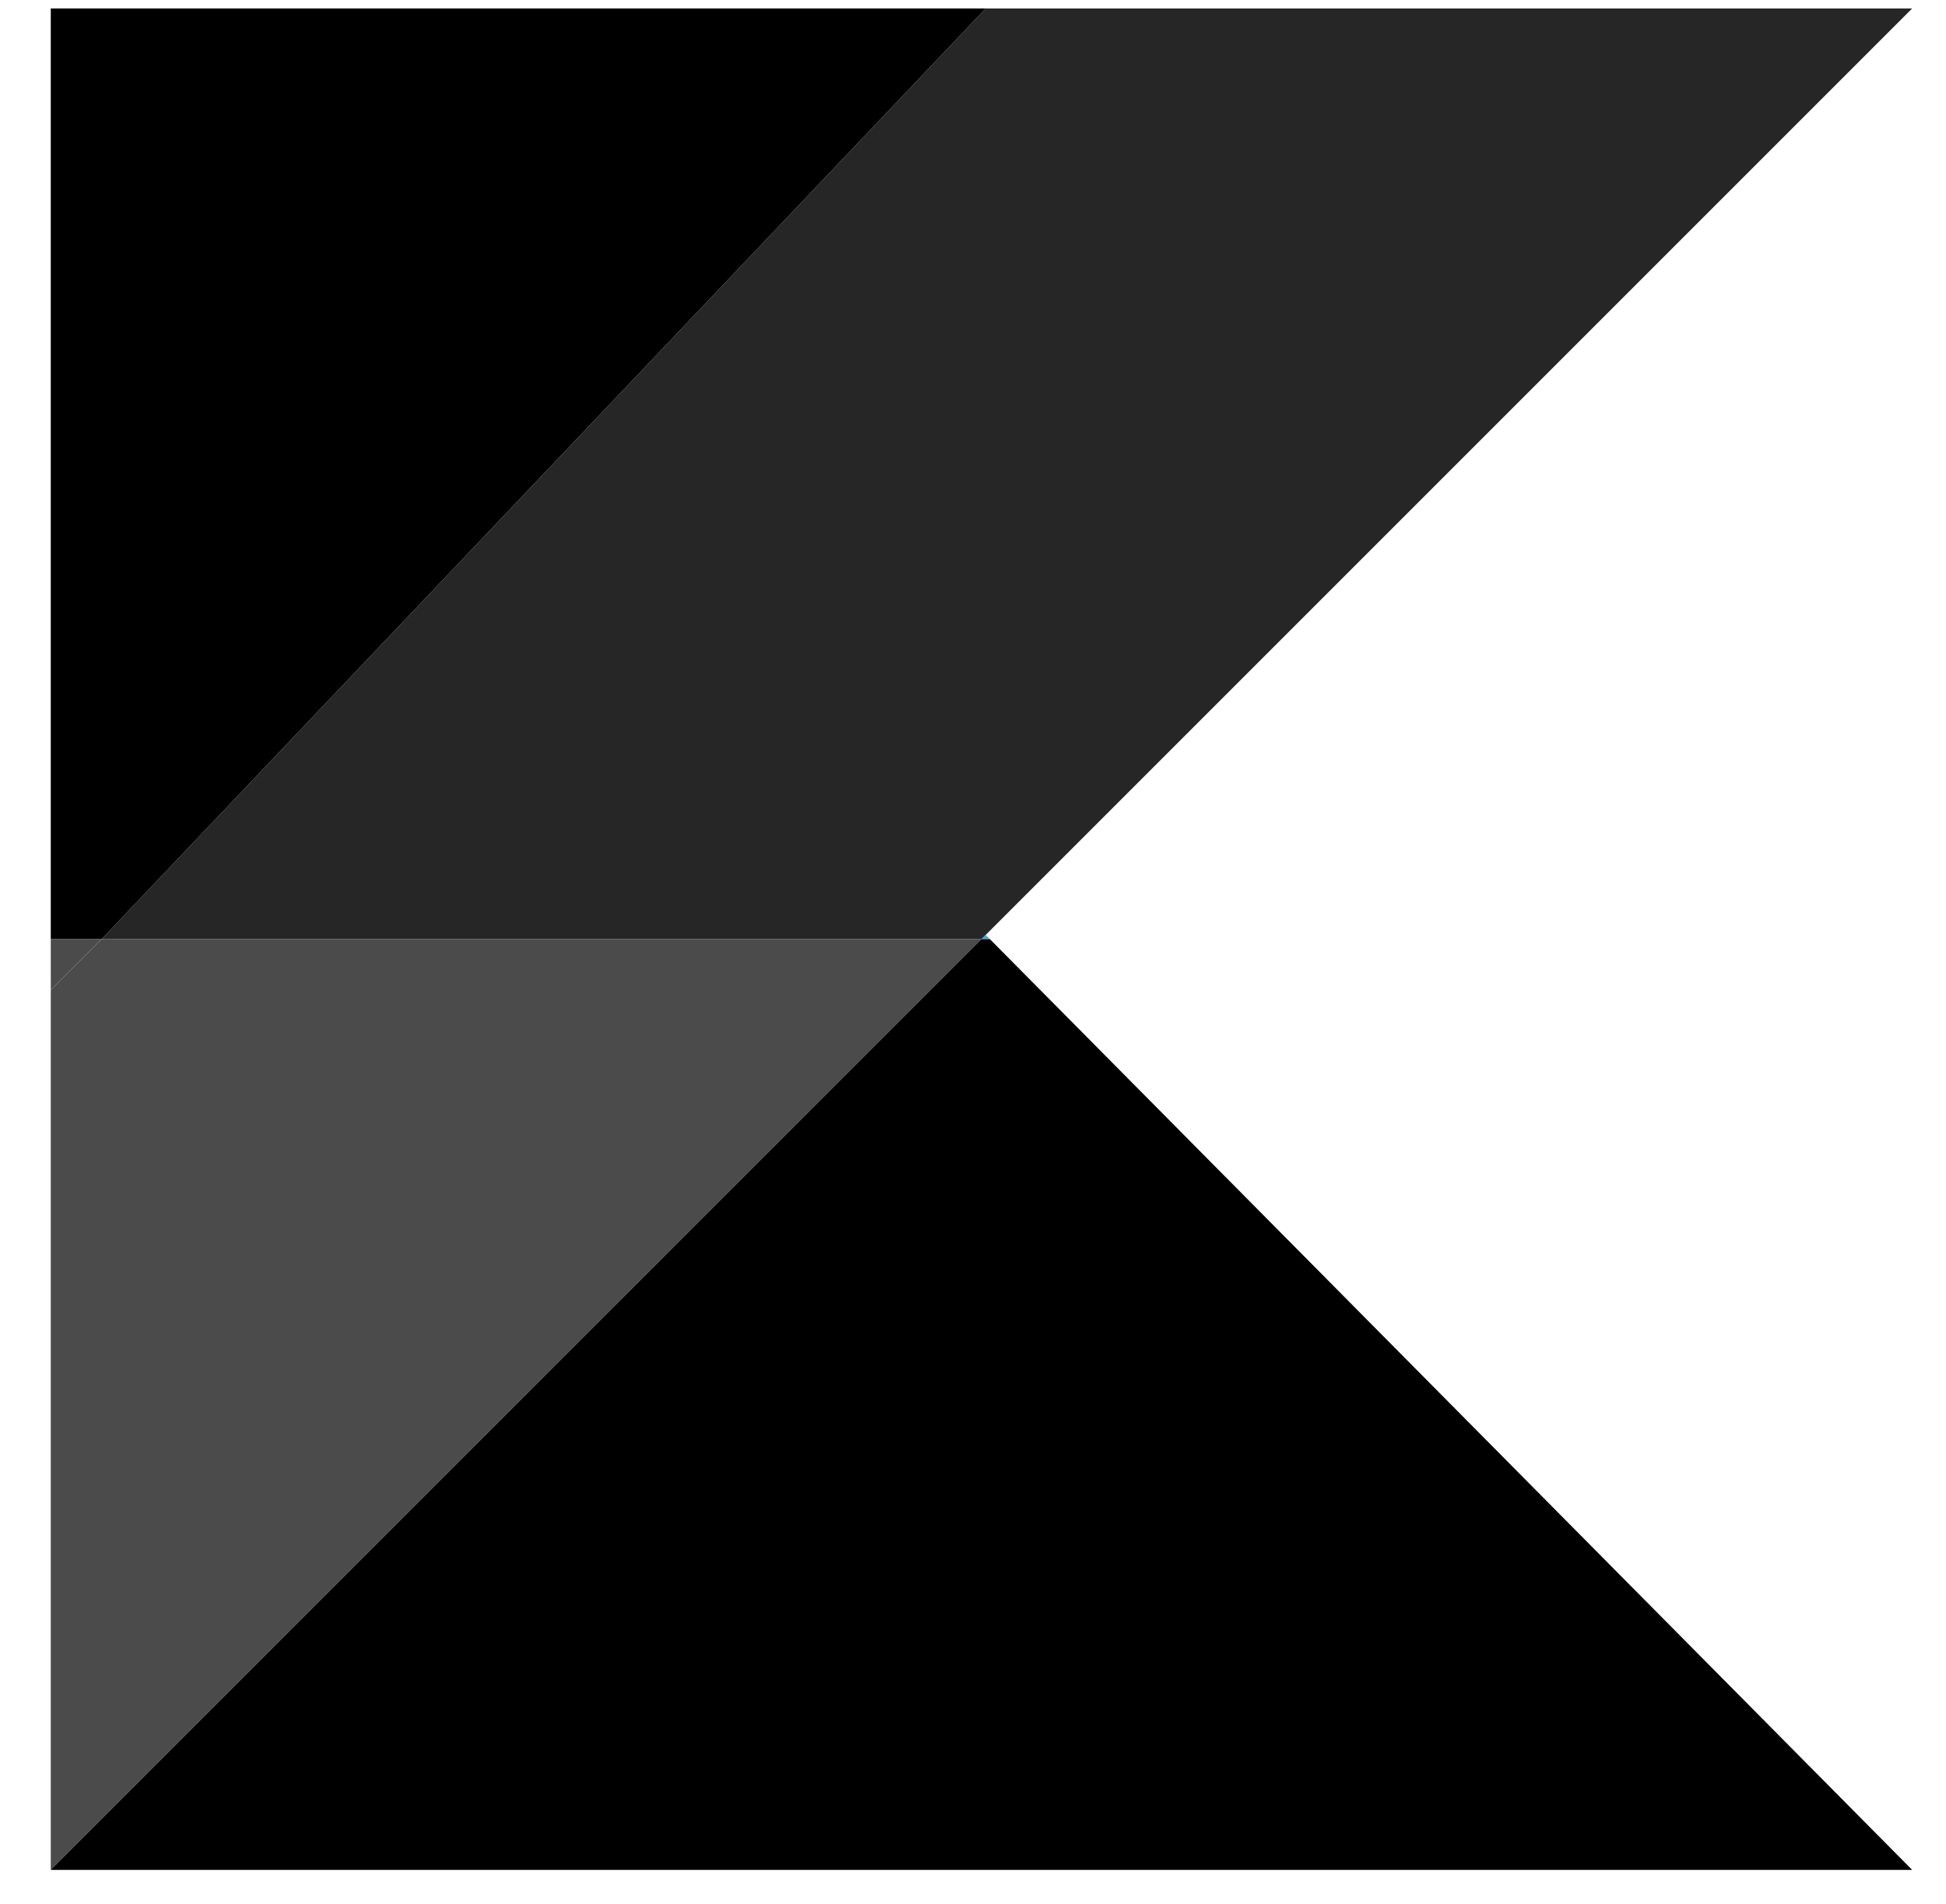 <?xml version="1.0" encoding="utf-8"?>
<!-- Generator: Adobe Illustrator 26.0.2, SVG Export Plug-In . SVG Version: 6.00 Build 0)  -->
<svg version="1.1" id="Layer_1" xmlns="http://www.w3.org/2000/svg" xmlns:xlink="http://www.w3.org/1999/xlink" x="0px" y="0px"
	 viewBox="0 0 46 45" style="enable-background:new 0 0 46 45;" xml:space="preserve">
<style type="text/css">
	.st0{fill:#272626;}
	.st1{fill:url(#SVGID_1_);}
	.st2{fill:#4B4B4B;}
</style>
<path class="st0" d="M45.2,0.2H23.3l-20.9,22h20.8l0.1-0.1L45.2,0.2z"/>
<linearGradient id="SVGID_1_" gradientUnits="userSpaceOnUse" x1="-2104.977" y1="-1357.486" x2="-2104.956" y2="-1357.486" gradientTransform="matrix(1133.92 -1133.92 1133.92 1133.92 3926166.75 -847539.5)">
	<stop  offset="0" style="stop-color:#46A8DF"/>
	<stop  offset="0.3" style="stop-color:#46A8DF"/>
	<stop  offset="0.69" style="stop-color:#5D7ABC"/>
	<stop  offset="1" style="stop-color:#7963AB"/>
</linearGradient>
<path class="st1" d="M45.2,44.2L45.2,44.2z M23.3,22.1l-0.1,0.1h0.2L23.3,22.1z"/>
<path d="M23.3,0.2H1.2v22h1.2L23.3,0.2z"/>
<path class="st2" d="M23.2,22.2H2.4l-1.2,1.2v20.8L23.2,22.2z"/>
<path d="M23.4,22.2h-0.2l-22,22h44L23.4,22.2z"/>
<path class="st2" d="M2.4,22.2H1.2v1.2L2.4,22.2z"/>
</svg>
